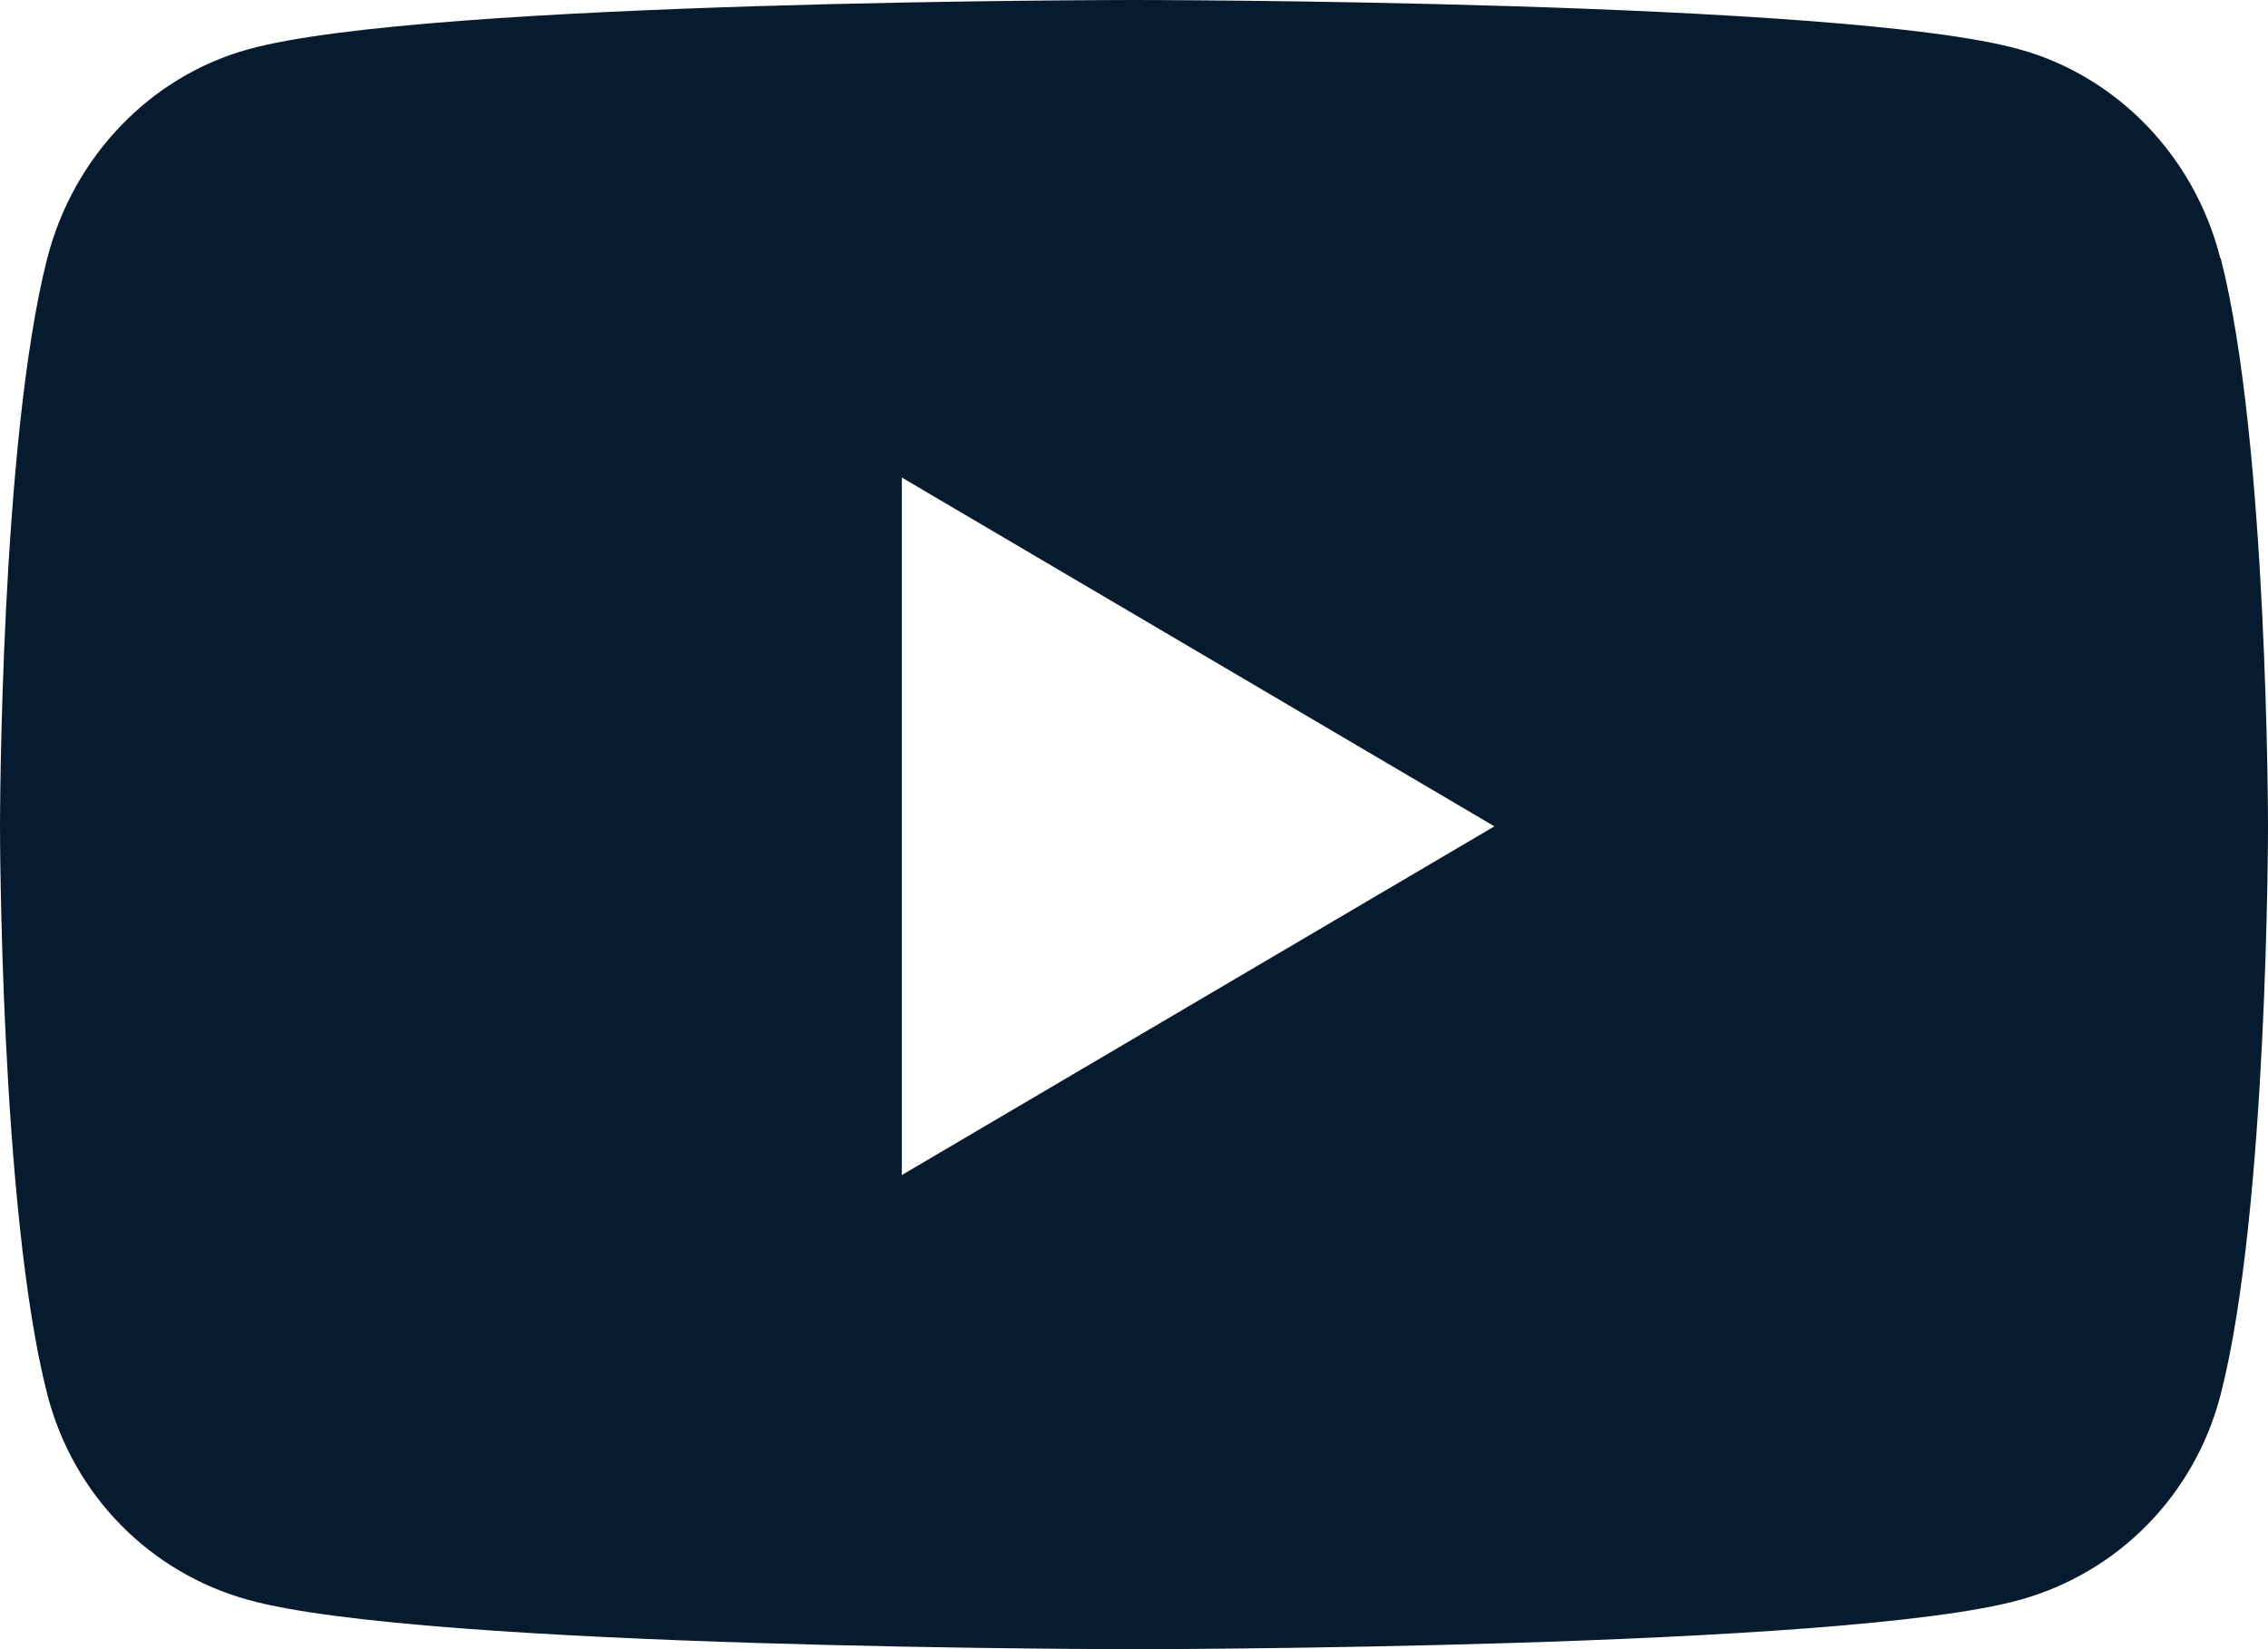 <svg xmlns="http://www.w3.org/2000/svg" fill="none" viewBox="0 0 22 16" height="16" width="22">
<path fill="#061B2D" d="M21.537 2.504C21.287 1.517 20.538 0.742 19.591 0.479C17.88 0 11 0 11 0C11 0 4.12 0 2.405 0.479C1.458 0.742 0.713 1.517 0.459 2.504C7.68247e-08 4.292 0 8.017 0 8.017C0 8.017 7.68247e-08 11.742 0.459 13.529C0.713 14.512 1.458 15.258 2.405 15.521C4.12 16 11 16 11 16C11 16 17.88 16 19.595 15.521C20.542 15.258 21.287 14.512 21.541 13.529C22 11.742 22 8.017 22 8.017C22 8.017 22 4.292 21.541 2.504H21.537ZM8.748 11.4V4.633L14.496 8.017L8.748 11.4Z"></path>
</svg>
